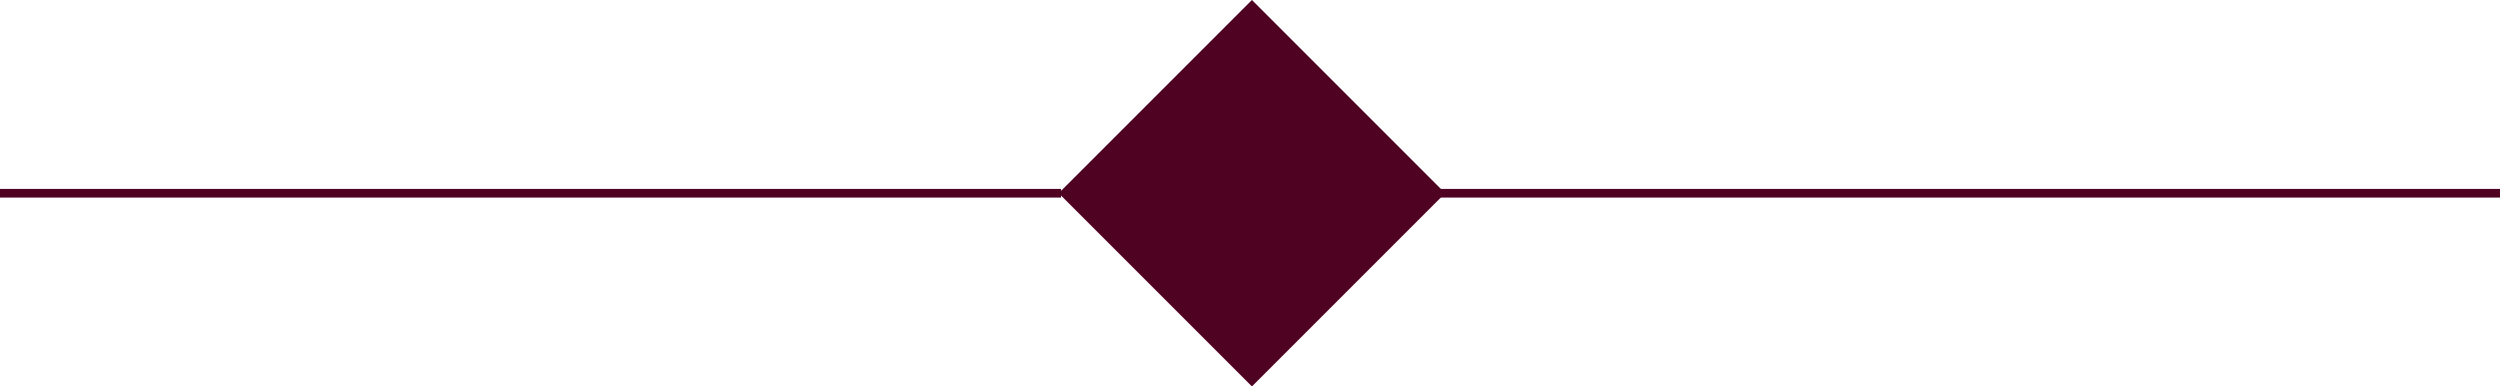 <svg id="Layer_1" data-name="Layer 1" xmlns="http://www.w3.org/2000/svg" viewBox="0 0 635.48 98.23"><defs><style>.cls-1{fill:#500223;stroke-width:0.53px;}.cls-1,.cls-2{stroke:#500223;stroke-miterlimit:10;}.cls-2{fill:#fff;stroke-width:2.2px;}</style></defs><rect class="cls-1" x="393.09" y="236.02" width="68.93" height="68.93" transform="translate(-175.36 160.18) rotate(-45)"/><line class="cls-2" y1="49.12" x2="269.71" y2="49.12"/><line class="cls-2" x1="365.77" y1="49.12" x2="635.48" y2="49.12"/></svg>